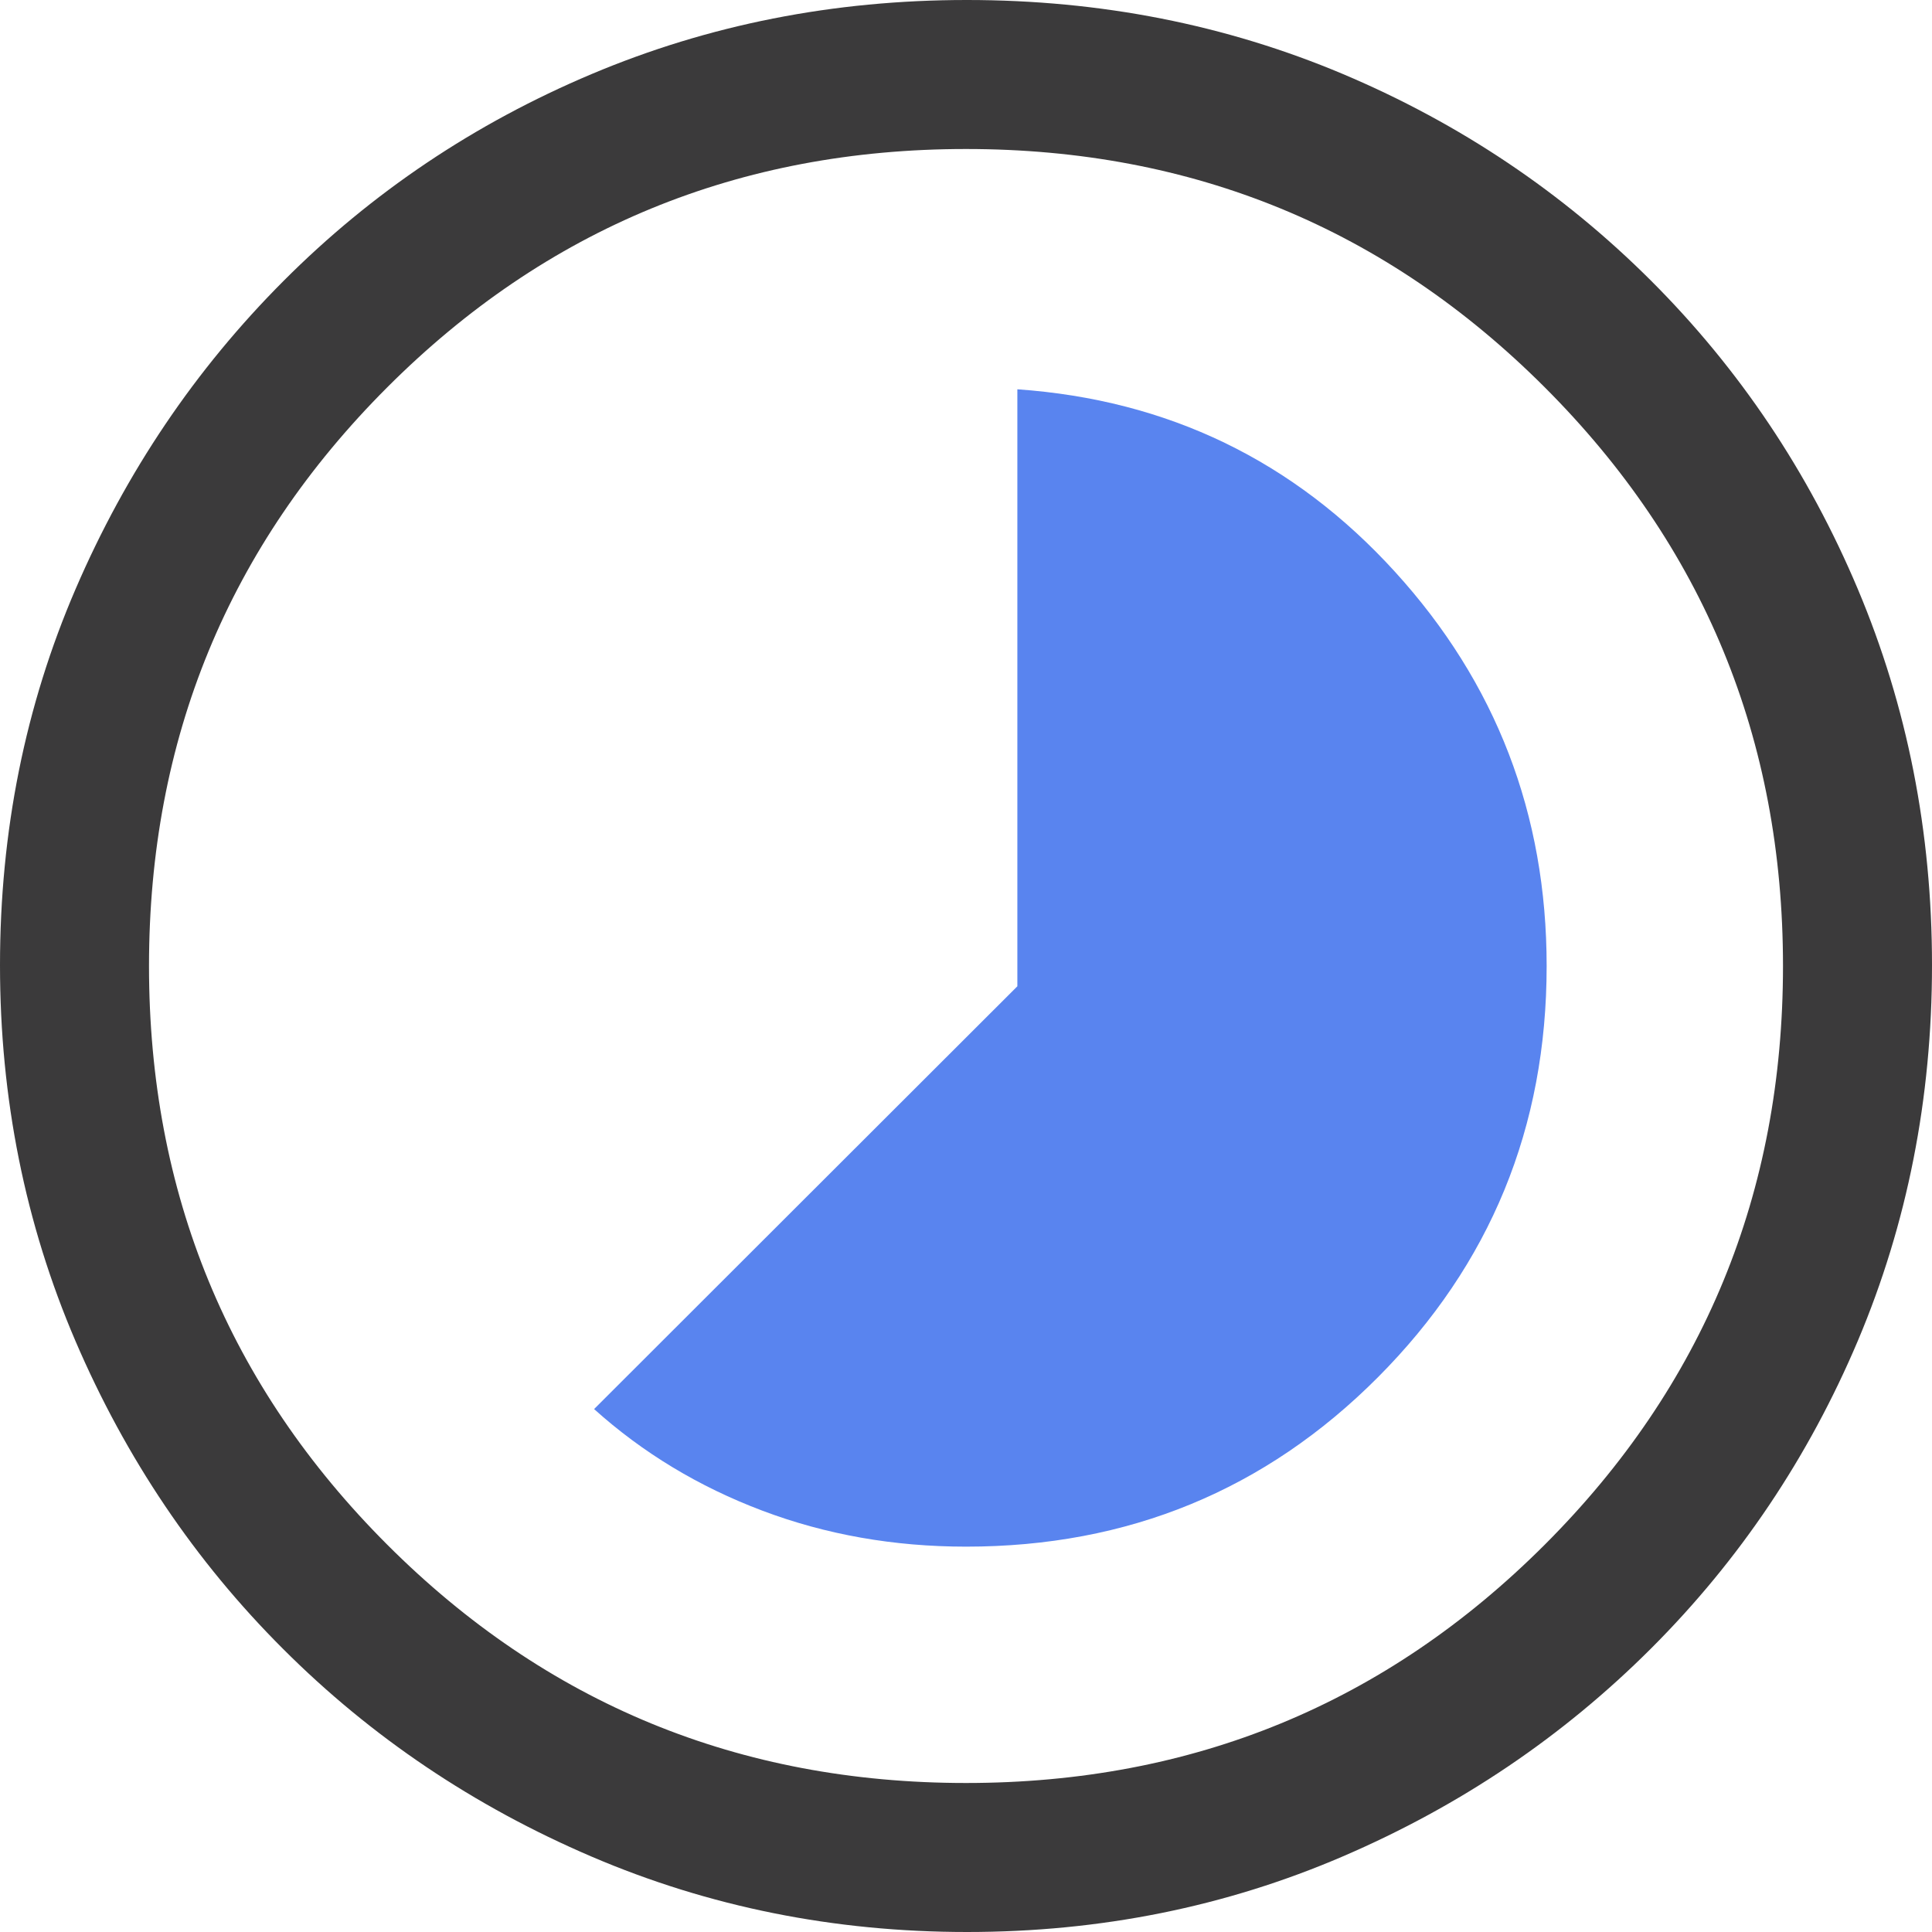 <svg width="24" height="24" viewBox="0 0 24 24" fill="none" xmlns="http://www.w3.org/2000/svg">
    <path d="M12.638 4.836C14.508 4.967 16.071 5.722 17.328 7.102C18.584 8.481 19.213 10.114 19.213 12C19.213 14.004 18.514 15.707 17.117 17.109C15.72 18.511 14.014 19.213 12.001 19.213C11.103 19.213 10.259 19.064 9.47 18.766C8.68 18.468 7.984 18.047 7.38 17.504L12.638 12.252V4.836Z" fill="#5984EF"/>
    <path fill-rule="evenodd" clip-rule="evenodd" d="M12.01 0C13.672 3.16736e-06 15.229 0.307 16.683 0.92C18.136 1.534 19.411 2.39 20.51 3.487C21.608 4.584 22.465 5.862 23.079 7.319C23.693 8.776 24 10.333 24 11.989C24 13.646 23.693 15.201 23.08 16.653C22.466 18.104 21.61 19.378 20.513 20.475C19.416 21.572 18.139 22.434 16.683 23.06C15.226 23.687 13.669 24 12.013 24C10.362 24 8.807 23.688 7.348 23.063C5.889 22.438 4.612 21.579 3.518 20.485C2.423 19.392 1.563 18.116 0.938 16.66C0.313 15.203 0 13.646 0 11.99C3.27478e-06 10.328 0.313 8.77 0.939 7.317C1.565 5.864 2.426 4.588 3.522 3.49C4.617 2.392 5.892 1.535 7.347 0.921C8.802 0.307 10.356 0 12.01 0ZM12 1.851C9.181 1.851 6.784 2.838 4.811 4.811C2.838 6.784 1.851 9.181 1.851 12C1.851 14.819 2.838 17.216 4.811 19.189C6.784 21.162 9.181 22.149 12 22.149C14.819 22.149 17.216 21.162 19.189 19.189C21.162 17.216 22.149 14.819 22.149 12C22.149 9.181 21.162 6.784 19.189 4.811C17.216 2.838 14.819 1.851 12 1.851Z" fill="#3B3A3B"/>
</svg>
